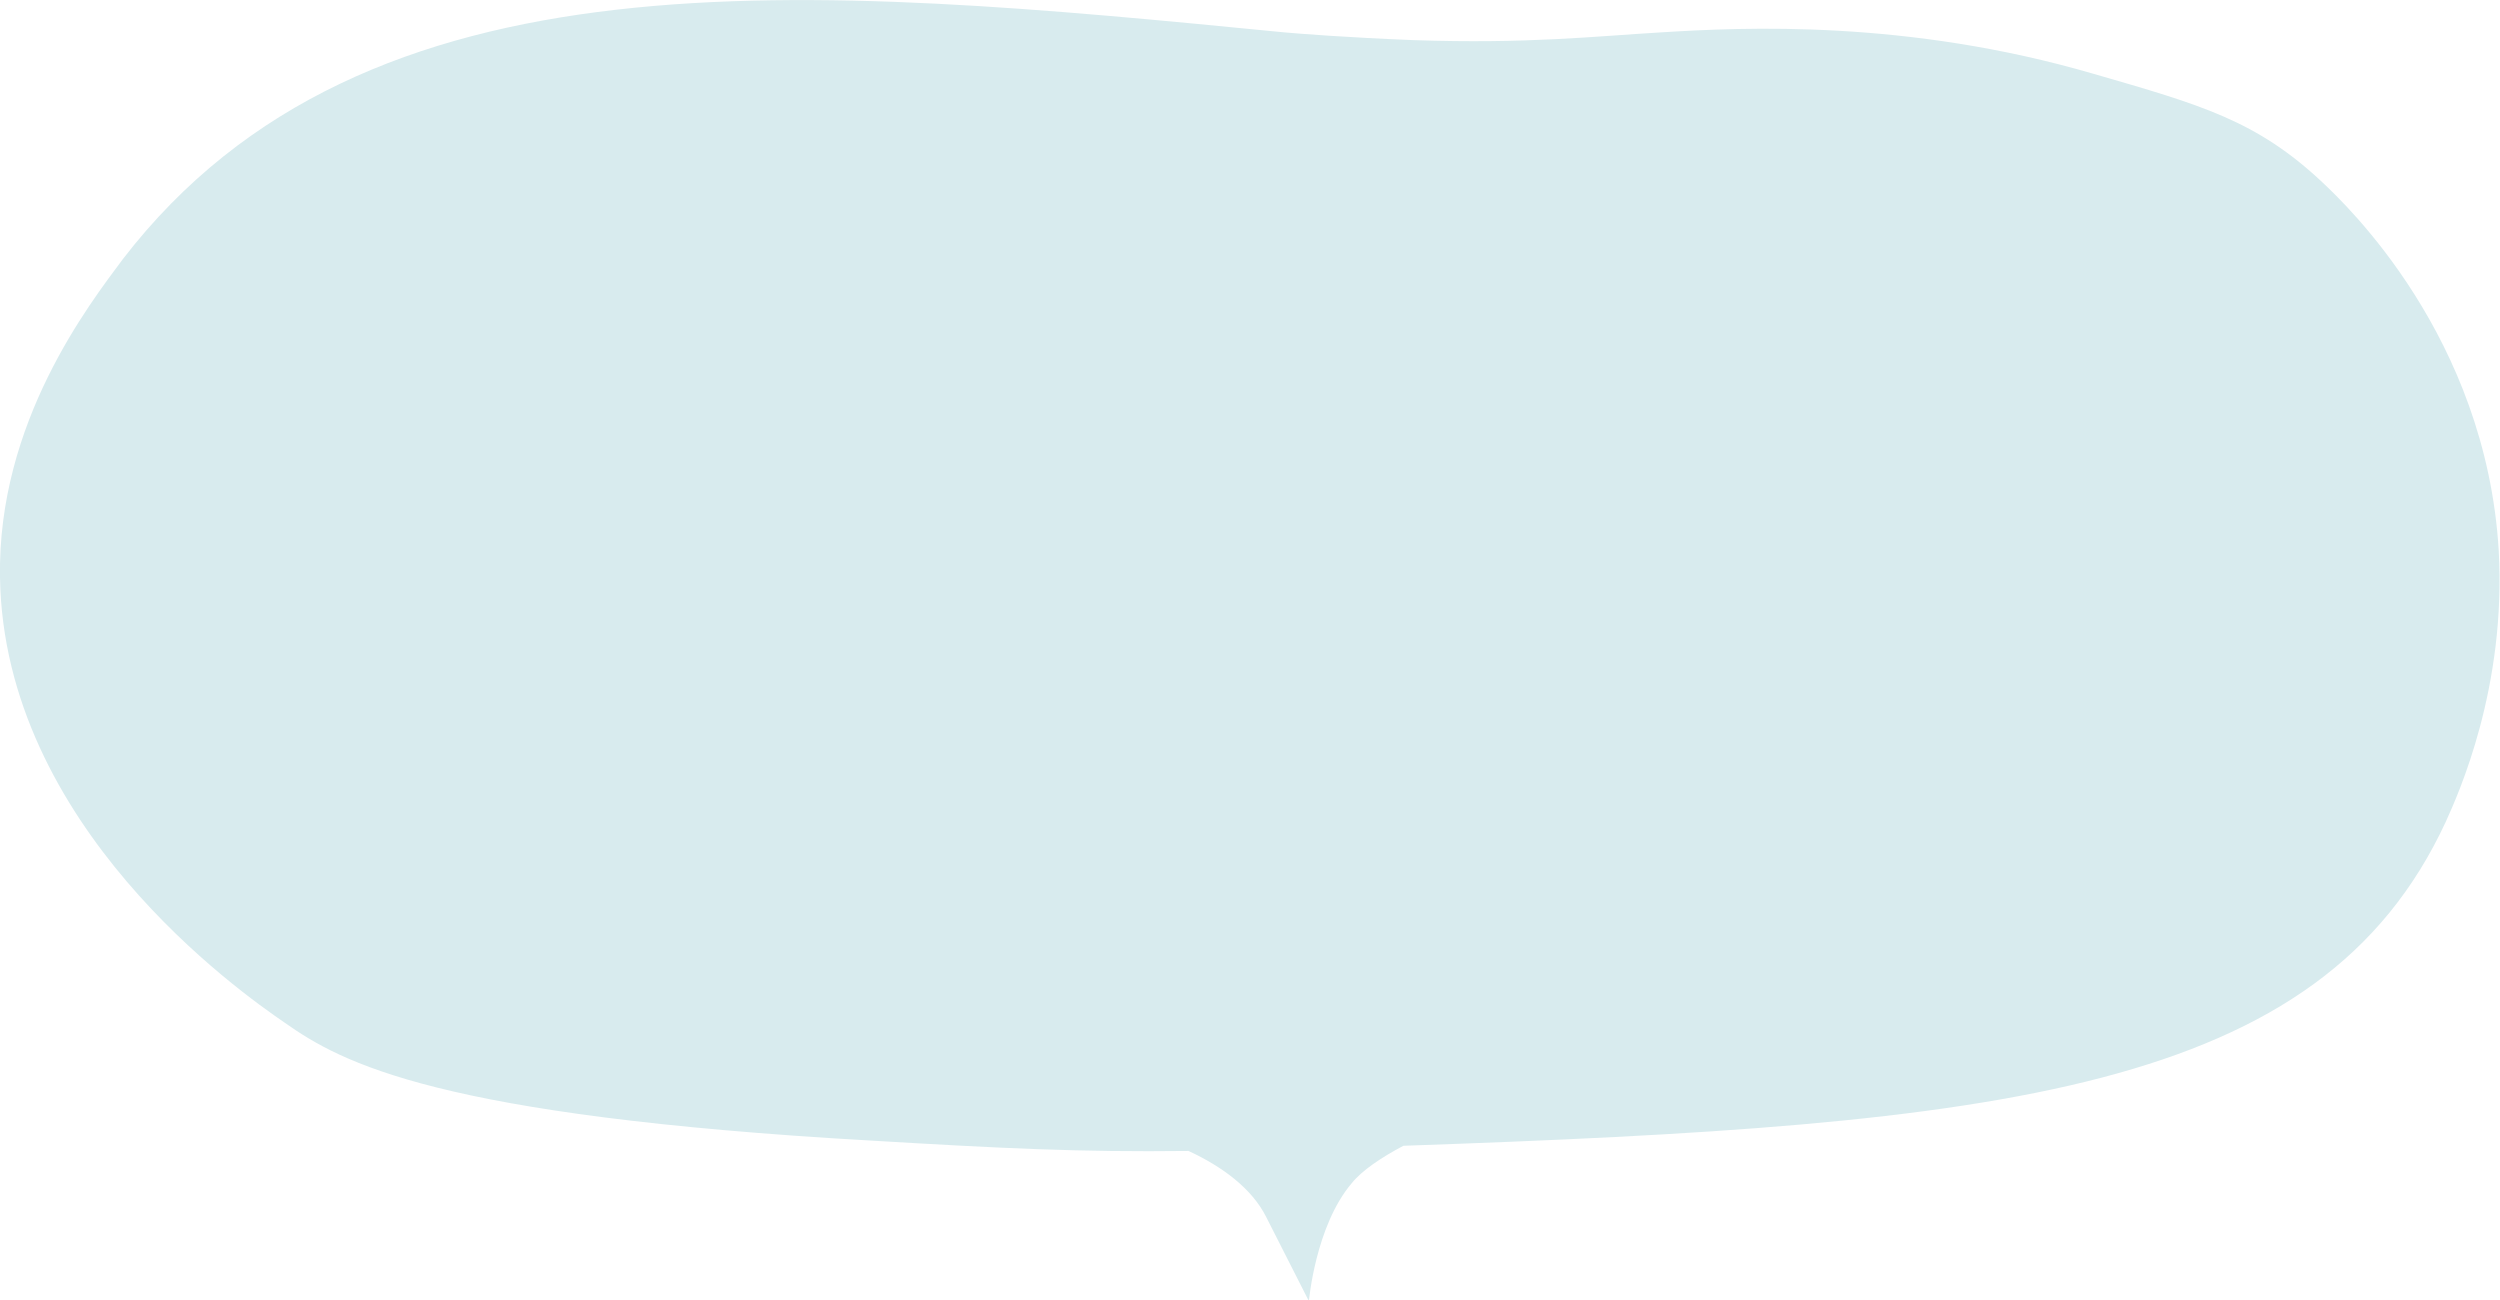 <?xml version="1.0" encoding="utf-8"?>
<!-- Generator: Adobe Illustrator 19.1.0, SVG Export Plug-In . SVG Version: 6.00 Build 0)  -->
<svg version="1.1" id="Layer_1" xmlns="http://www.w3.org/2000/svg" xmlns:xlink="http://www.w3.org/1999/xlink" x="0px" y="0px"
	 width="193.1px" height="100.4px" viewBox="0 0 193.1 100.4" style="enable-background:new 0 0 193.1 100.4;" xml:space="preserve"
	>
<style type="text/css">
	.st0{fill:#D8EBEE;}
</style>
<path class="st0" d="M193,42.5c-1-16.5-11.8-26.7-13.6-28.4c-5.1-4.8-9.4-6-17.7-8.4c-14.4-4.2-27-3.6-33.4-3.2
	c-5.1,0.3-10.3,0.9-19.1,0.6c-5.1-0.2-8.9-0.5-10-0.6C62.4-1.1,28.3-4.4,9.5,20C6.9,23.5-0.2,32.6,0,44.6C0.3,63.8,18.5,76.6,22,79
	c4.4,3.1,11.8,7.2,45.3,9.1c10.1,0.6,16,0.9,24.5,0.8c2.6,1.2,4.9,2.9,6,5.1c3.3,6.5,3.3,6.5,3.3,6.5s0.5-5.8,3.3-9.1
	c0.8-1,2.3-2,4-2.9c46.2-1.6,70.8-4.1,80.5-25C189.9,61.3,193.6,53.1,193,42.5z"/>
</svg>
